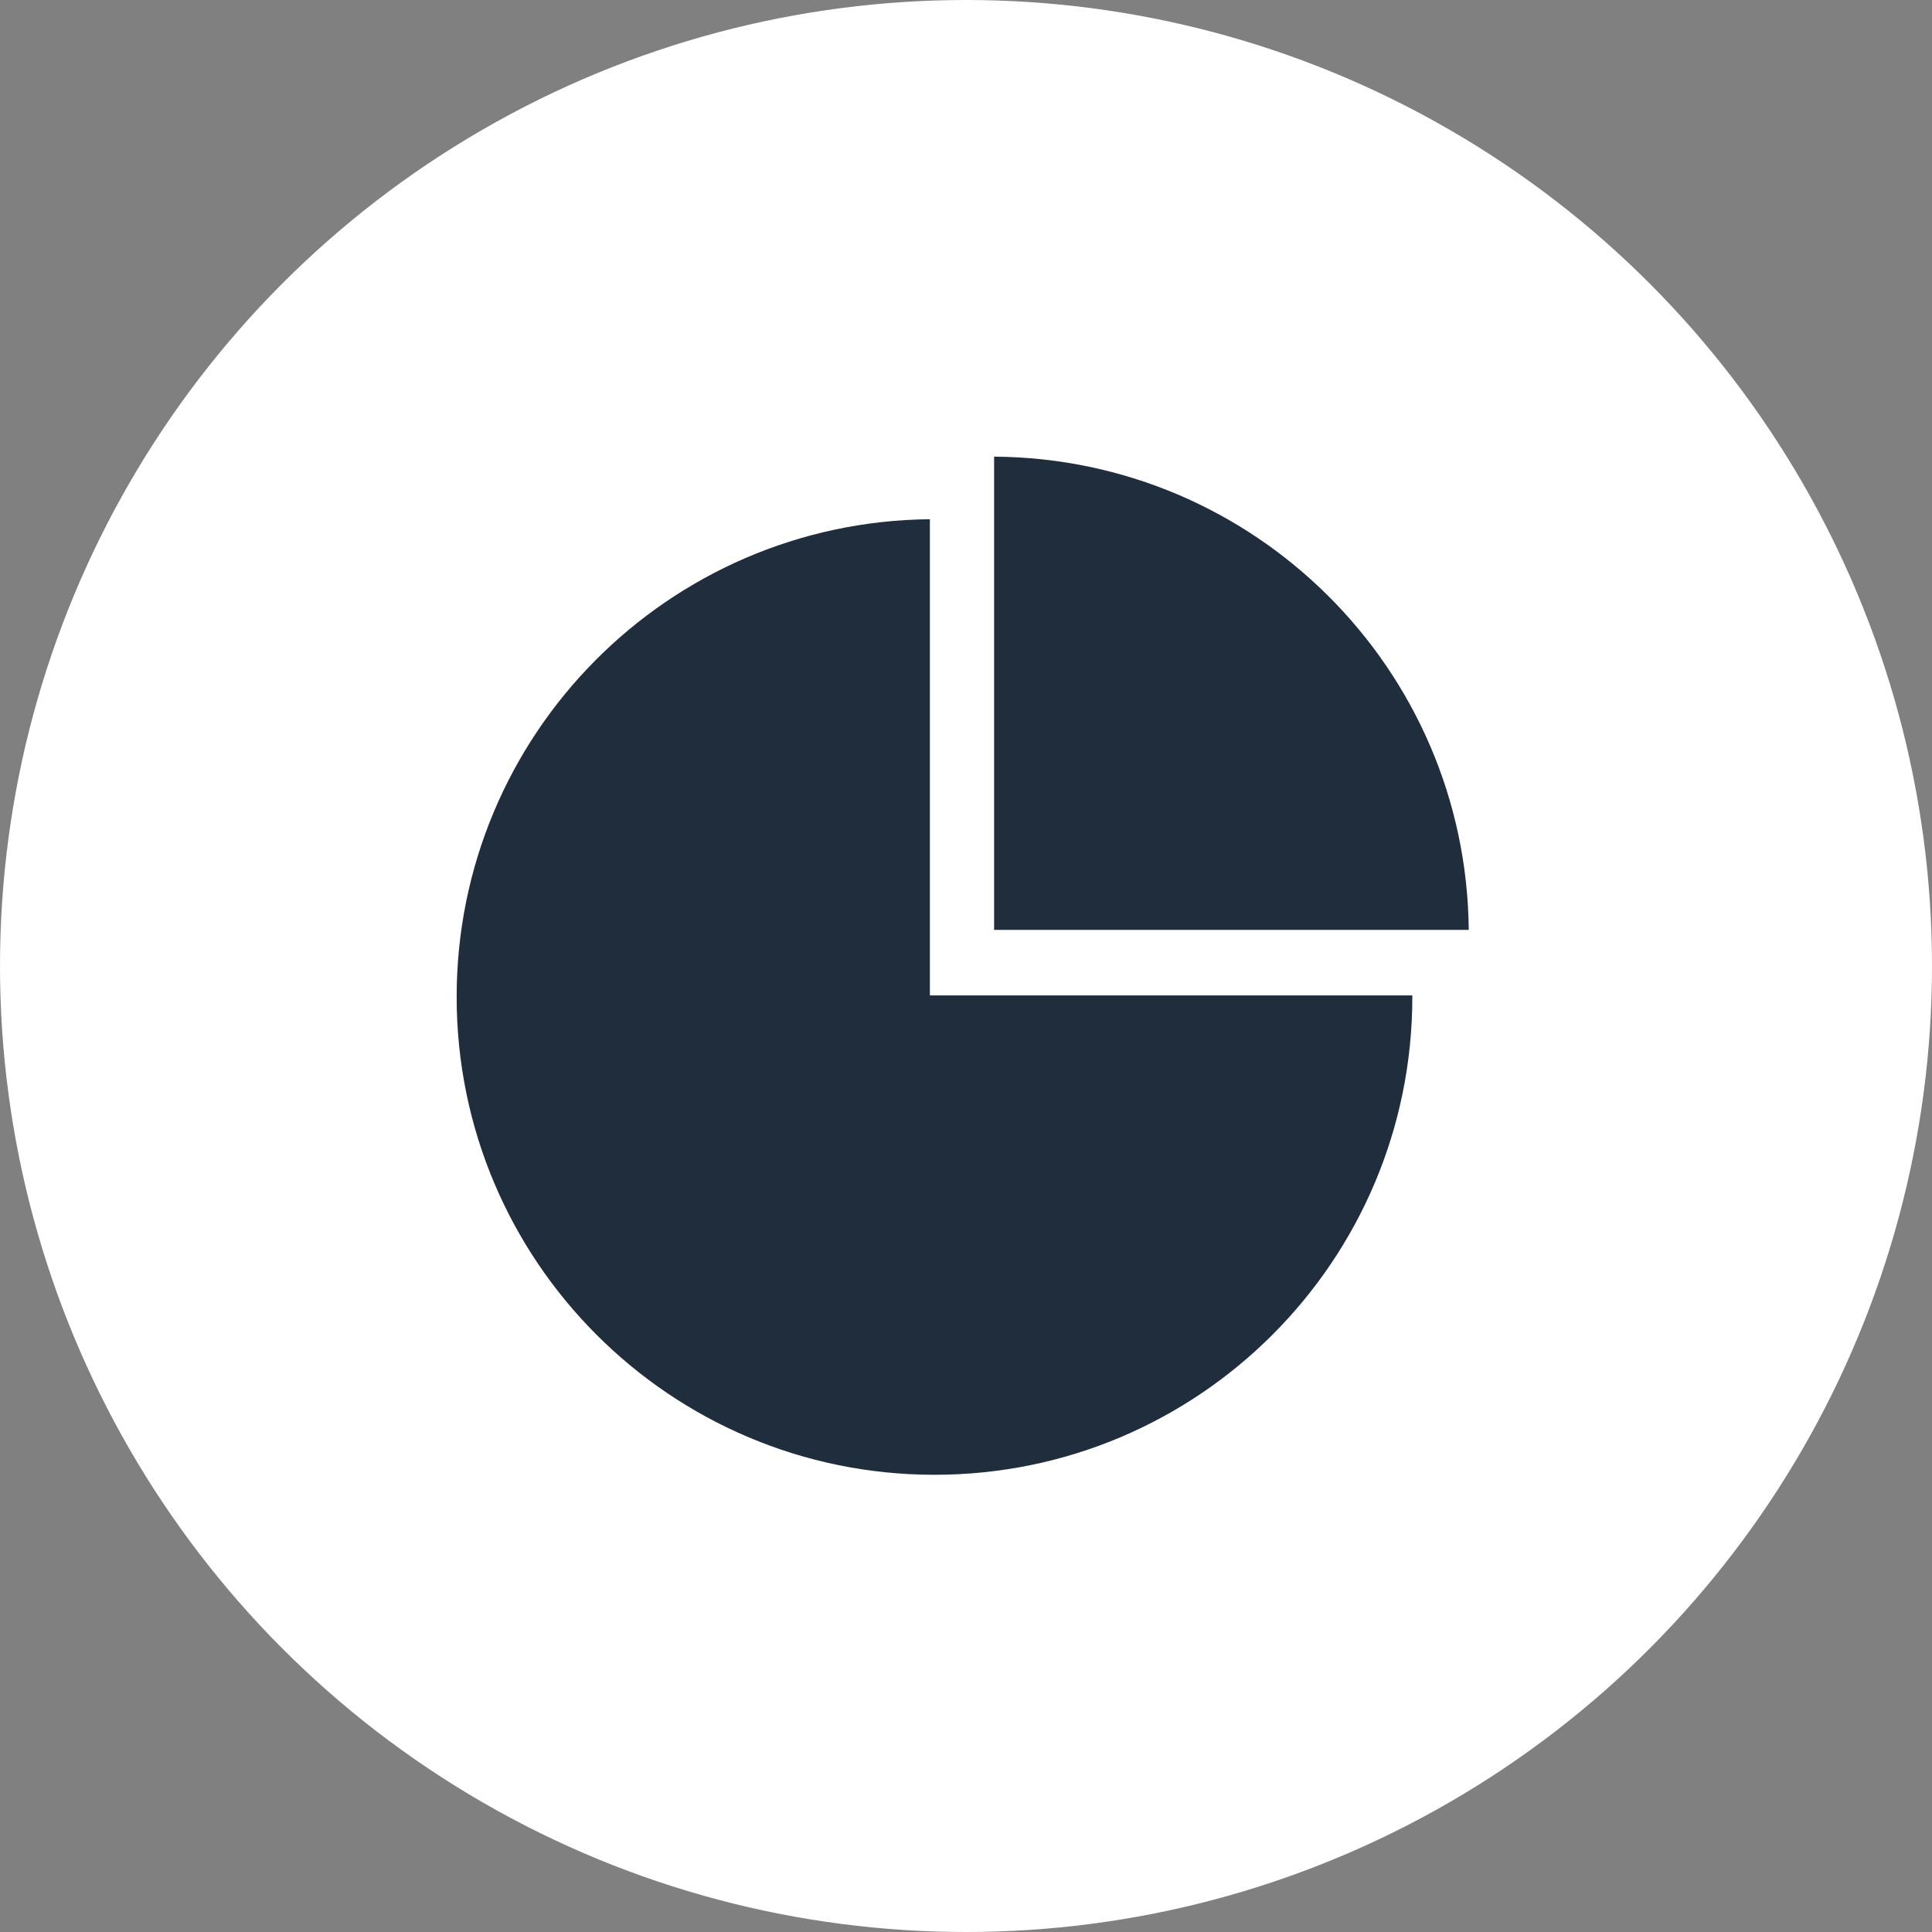 <svg width="55" height="55" viewBox="0 0 55 55" xmlns="http://www.w3.org/2000/svg"><rect x="0" y="0" width="55" height="55" fill="#808080" stroke="none"/><g fill="none" fill-rule="evenodd"><circle fill="#FFF" cx="27.5" cy="27.5" r="27.5"/><g fill="#1F2D3D" fill-rule="nonzero"><path d="M26.472 28.337V14.781C19.019 14.853 13 20.912 13 28.381c0 7.513 6.09 13.603 13.603 13.603s13.603-6.09 13.603-13.603v-.043H26.472z"/><path d="M28.3 13v13.472h13.512C41.745 19.047 35.728 13.047 28.3 13z"/></g></g></svg>